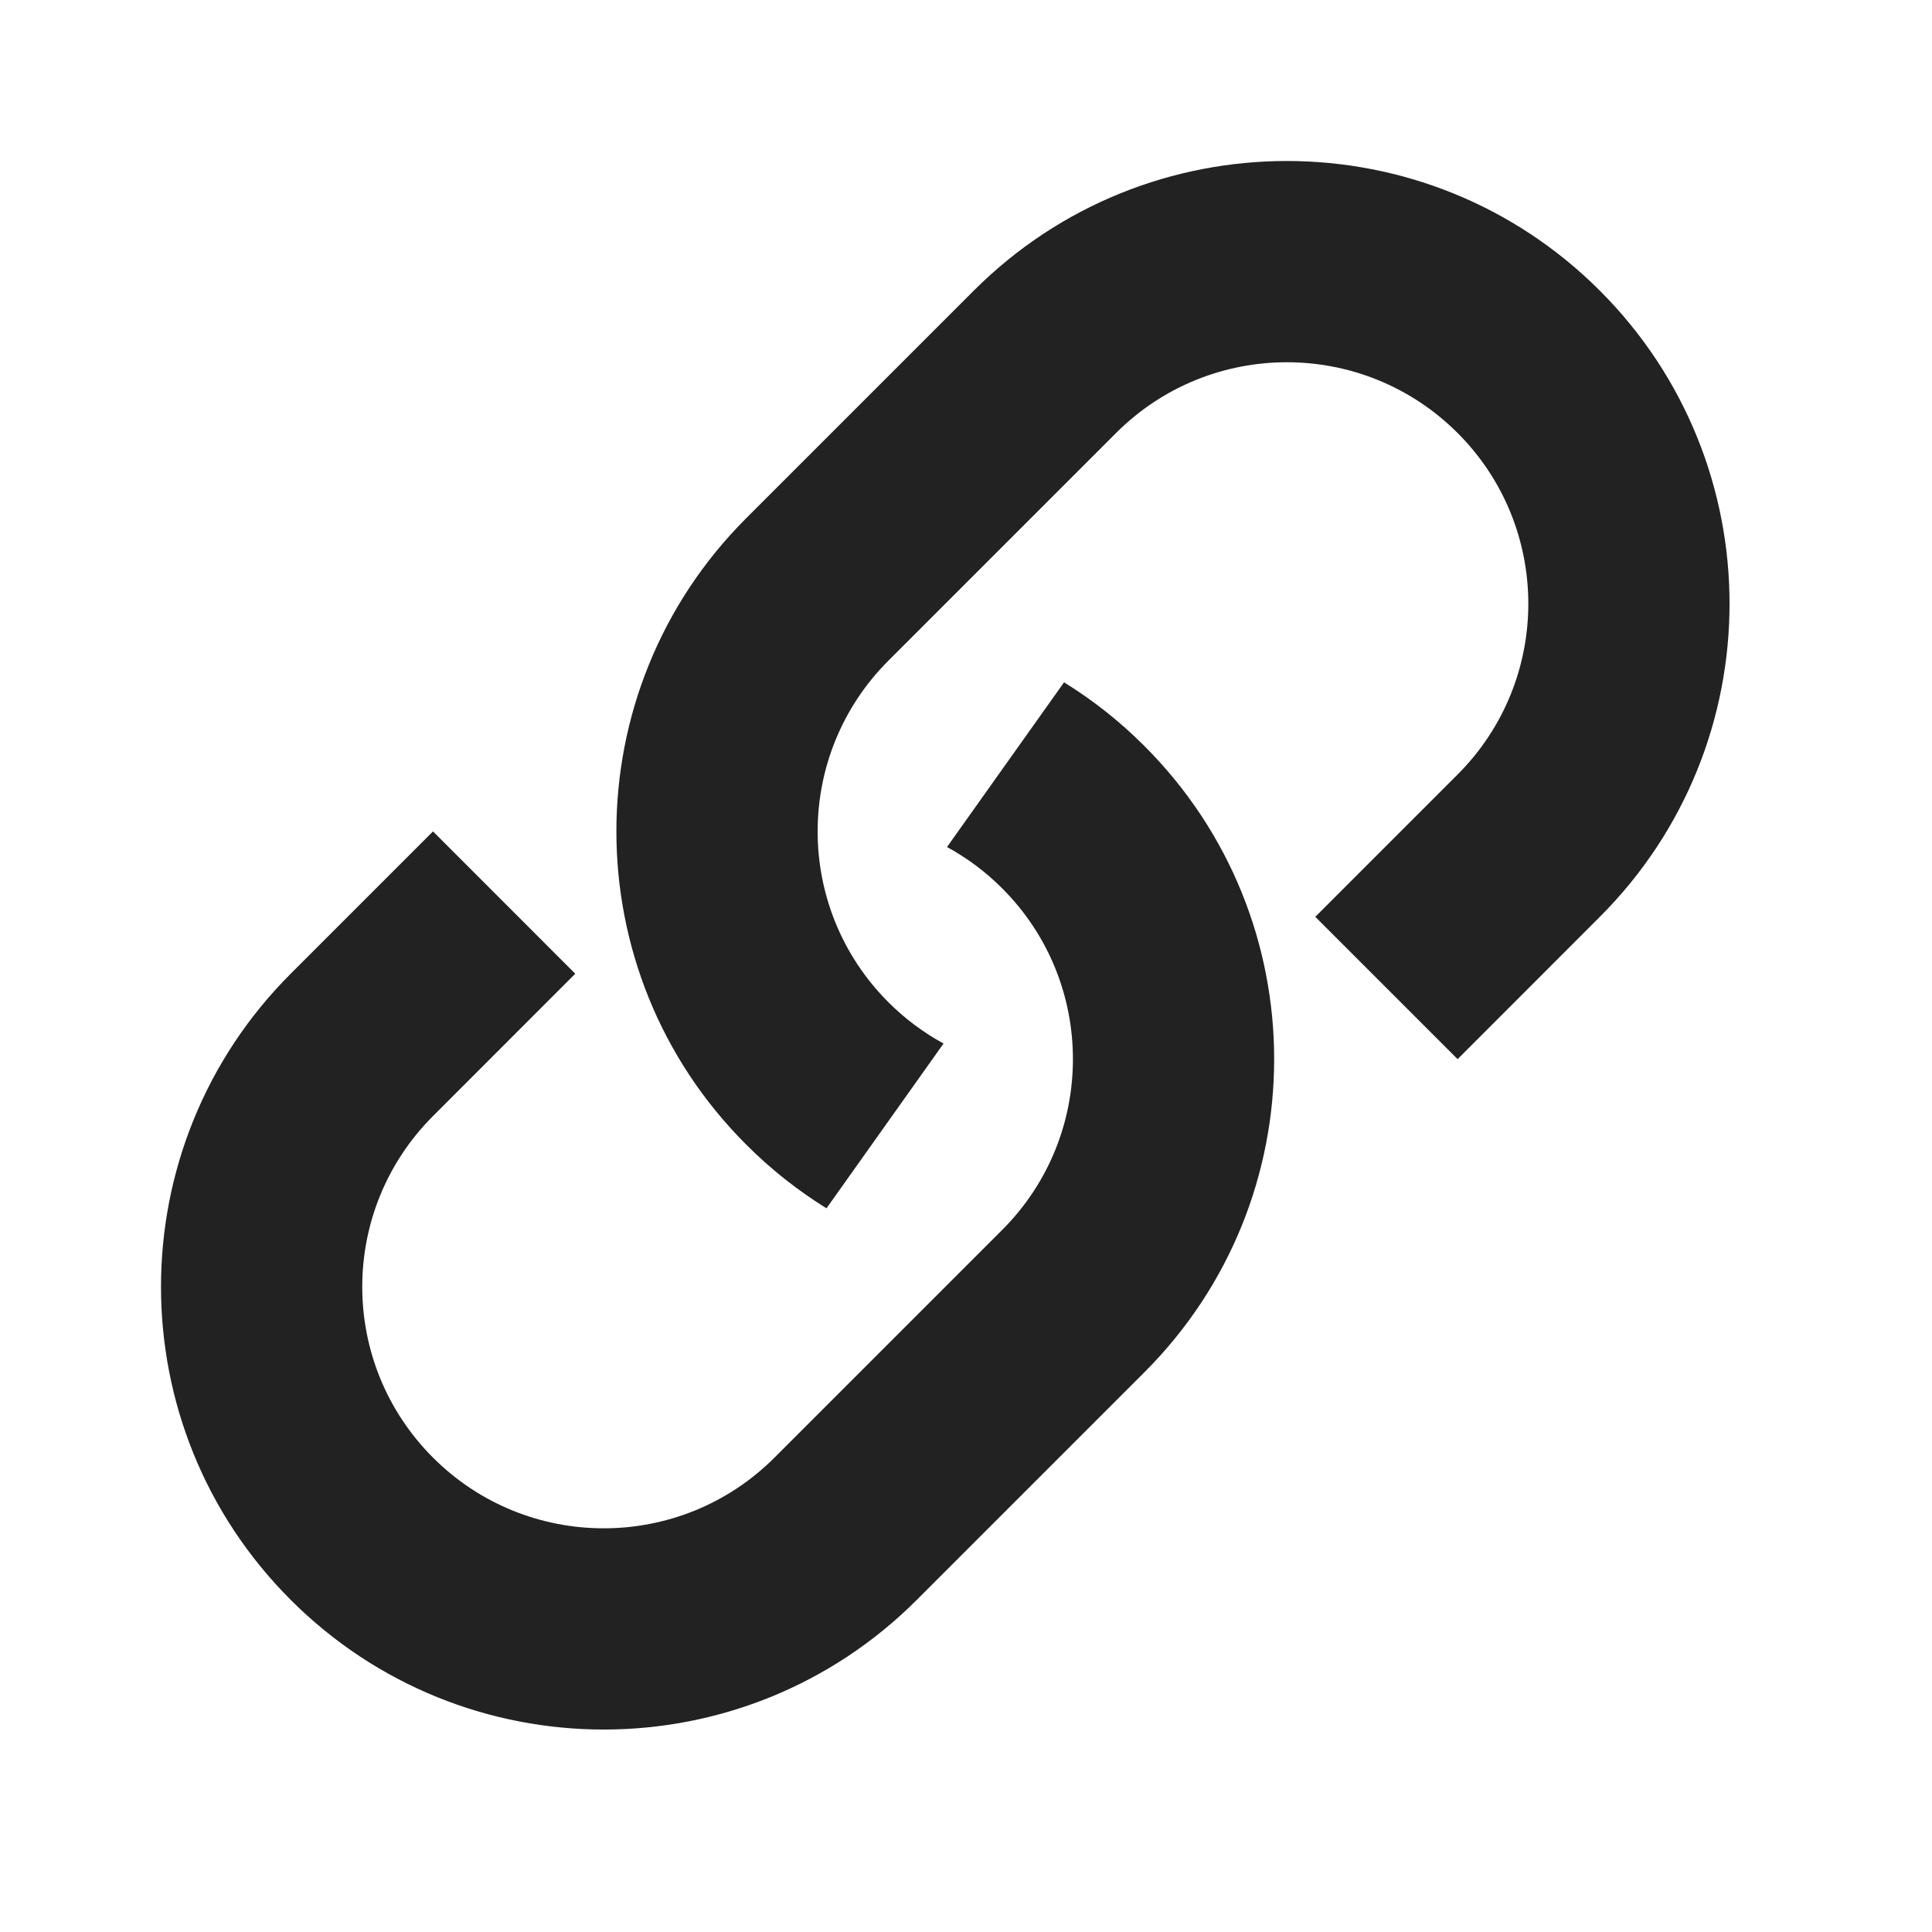 <svg xmlns="http://www.w3.org/2000/svg" width="24" height="24" viewBox="0 0 24 24" fill="none"><mask id="mask0_2802_23288" style="mask-type:luminance" maskUnits="userSpaceOnUse" x="0" y="0" width="24" height="24"><rect width="24" height="24" fill="white"></rect></mask><g mask="url(#mask0_2802_23288)"><path fill-rule="evenodd" clip-rule="evenodd" d="M19.874 3.611C17.727 1.463 14.244 1.463 12.096 3.611L9.268 6.439C7.12 8.587 7.12 12.07 9.268 14.217C9.576 14.526 9.912 14.79 10.267 15.01L11.721 12.963C11.475 12.829 11.244 12.658 11.036 12.45C9.864 11.278 9.864 9.379 11.036 8.207L13.864 5.379C15.036 4.207 16.935 4.207 18.107 5.379C19.278 6.55 19.278 8.45 18.107 9.621L16.339 11.389L18.107 13.157L19.874 11.389C22.022 9.241 22.022 5.759 19.874 3.611ZM3.611 19.874C5.759 22.022 9.241 22.022 11.389 19.874L14.217 17.046C16.365 14.898 16.365 11.416 14.217 9.268C13.909 8.959 13.573 8.695 13.218 8.476L11.764 10.522C12.01 10.656 12.242 10.827 12.45 11.036C13.621 12.207 13.621 14.107 12.45 15.278L9.621 18.107C8.45 19.278 6.55 19.278 5.379 18.107C4.207 16.935 4.207 15.036 5.379 13.864L7.146 12.096L5.379 10.328L3.611 12.096C1.463 14.244 1.463 17.727 3.611 19.874Z" fill="#222222"></path></g></svg>
